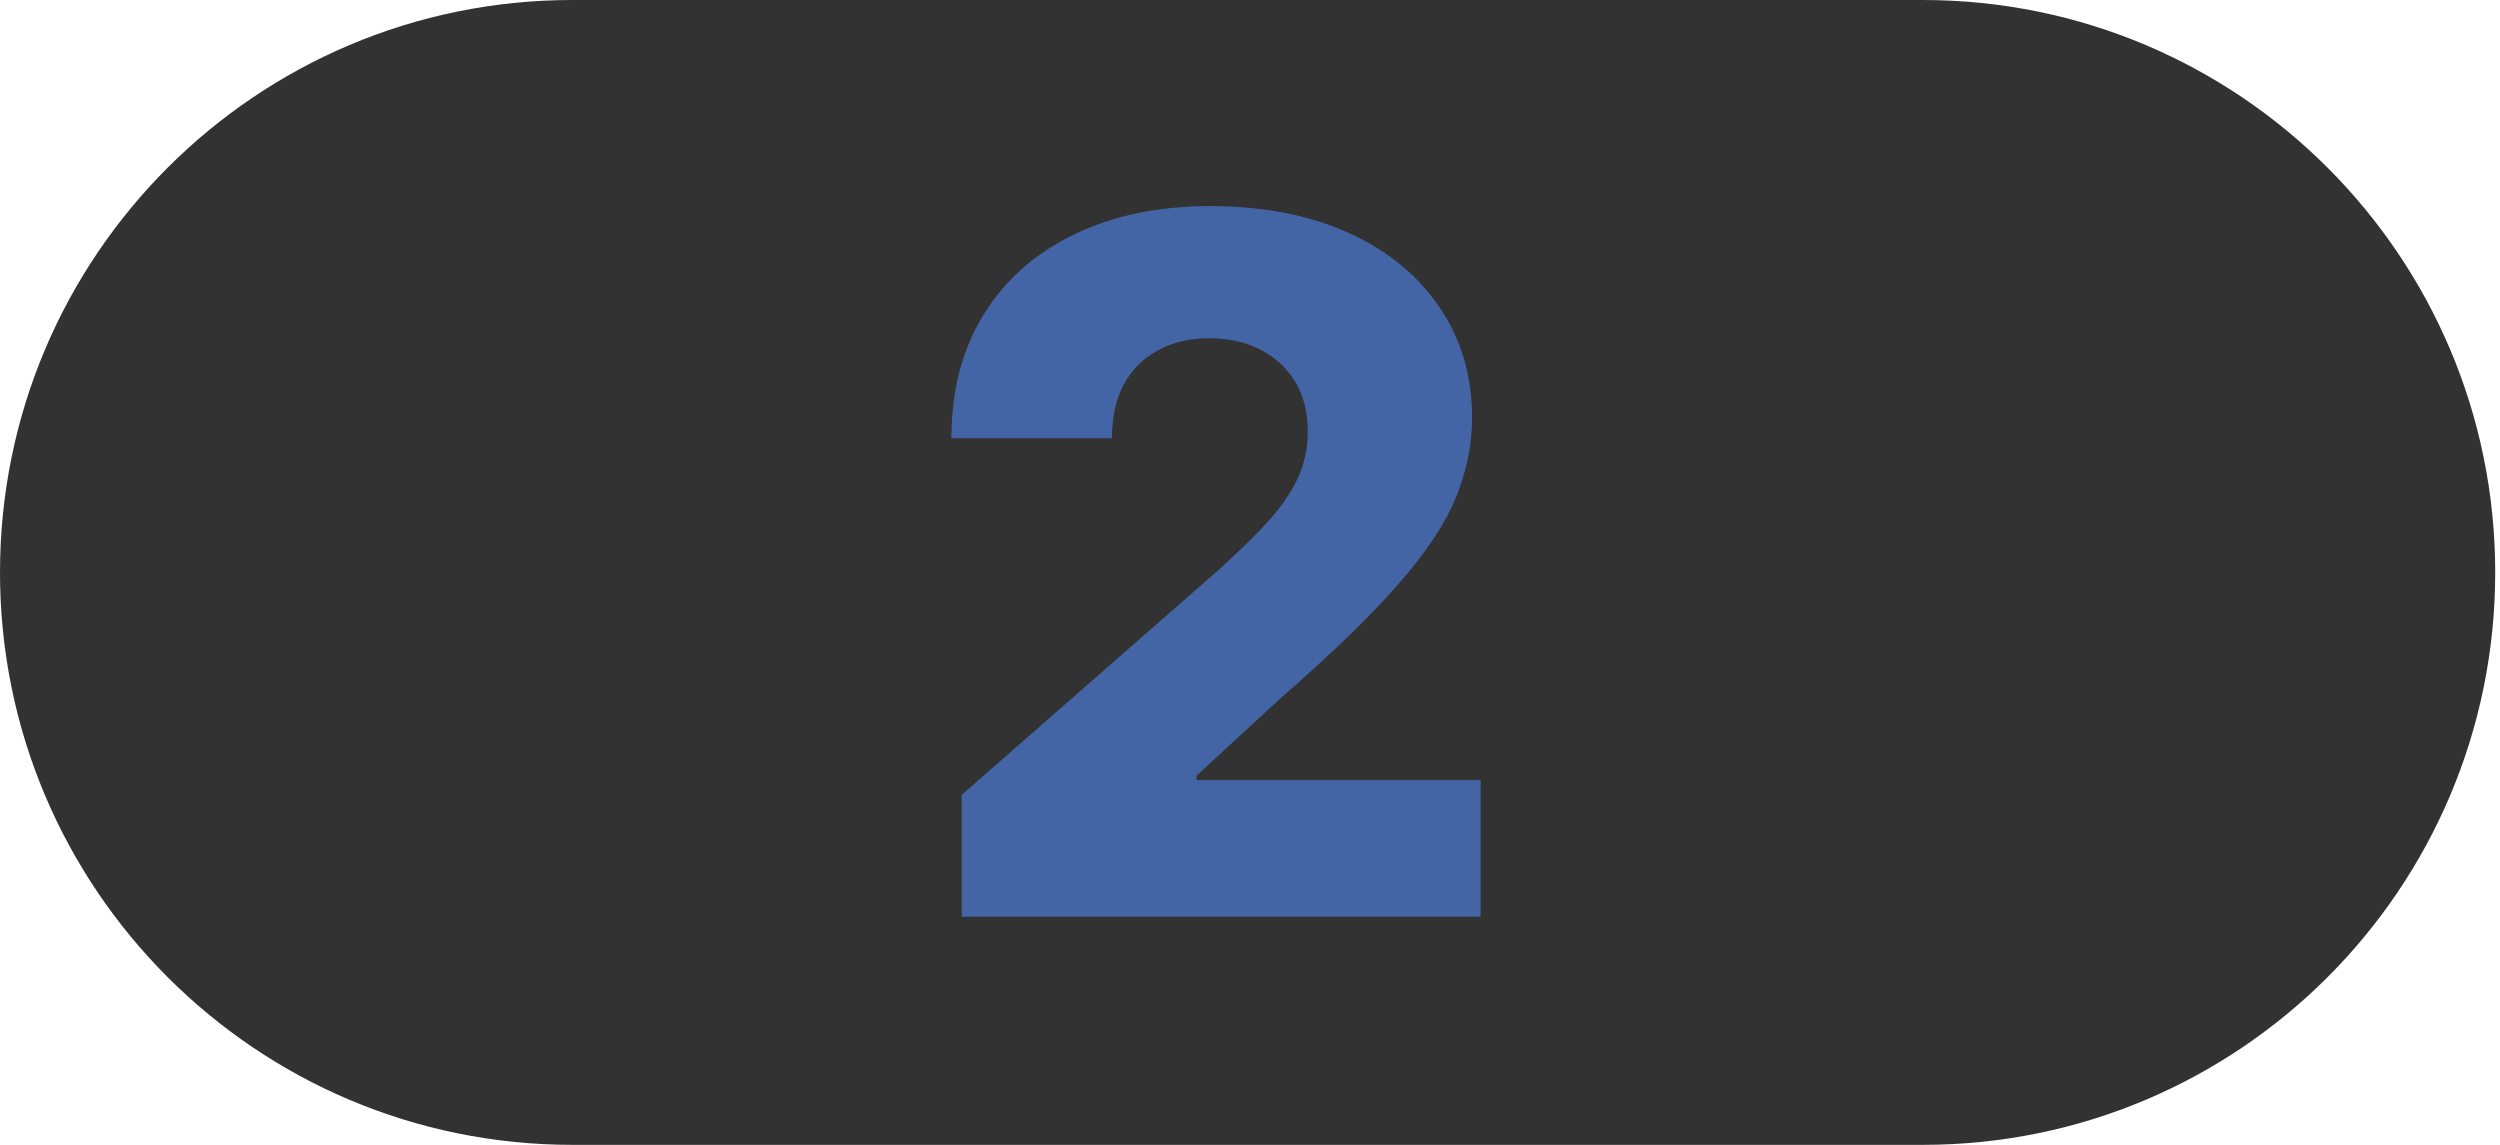 <?xml version="1.0" encoding="UTF-8"?> <svg xmlns="http://www.w3.org/2000/svg" width="214" height="98" viewBox="0 0 214 98" fill="none"> <path d="M0 49C0 21.938 21.938 0 49 0H164.59C191.652 0 213.59 21.938 213.59 49C213.59 76.062 191.652 98 164.59 98H49C21.938 98 0 76.062 0 49Z" fill="#323232"></path> <path d="M82.322 78.472L82.322 68.041L104.209 48.878C105.85 47.394 107.246 46.036 108.399 44.806C109.551 43.555 110.43 42.305 111.036 41.055C111.642 39.785 111.944 38.408 111.944 36.924C111.944 35.263 111.583 33.847 110.86 32.675C110.137 31.484 109.141 30.566 107.872 29.921C106.602 29.276 105.147 28.954 103.506 28.954C101.845 28.954 100.39 29.296 99.14 29.98C97.89 30.644 96.913 31.611 96.21 32.88C95.526 34.15 95.184 35.693 95.184 37.51L81.443 37.51C81.443 33.427 82.361 29.901 84.197 26.932C86.033 23.963 88.611 21.678 91.932 20.076C95.272 18.455 99.15 17.644 103.564 17.644C108.116 17.644 112.071 18.406 115.431 19.93C118.791 21.453 121.389 23.582 123.225 26.317C125.081 29.032 126.008 32.187 126.008 35.781C126.008 38.066 125.549 40.332 124.631 42.579C123.713 44.825 122.063 47.306 119.68 50.021C117.316 52.736 113.956 55.989 109.6 59.778L102.422 66.4L102.422 66.781L126.741 66.781L126.741 78.472L82.322 78.472Z" fill="#4465A5"></path> </svg> 